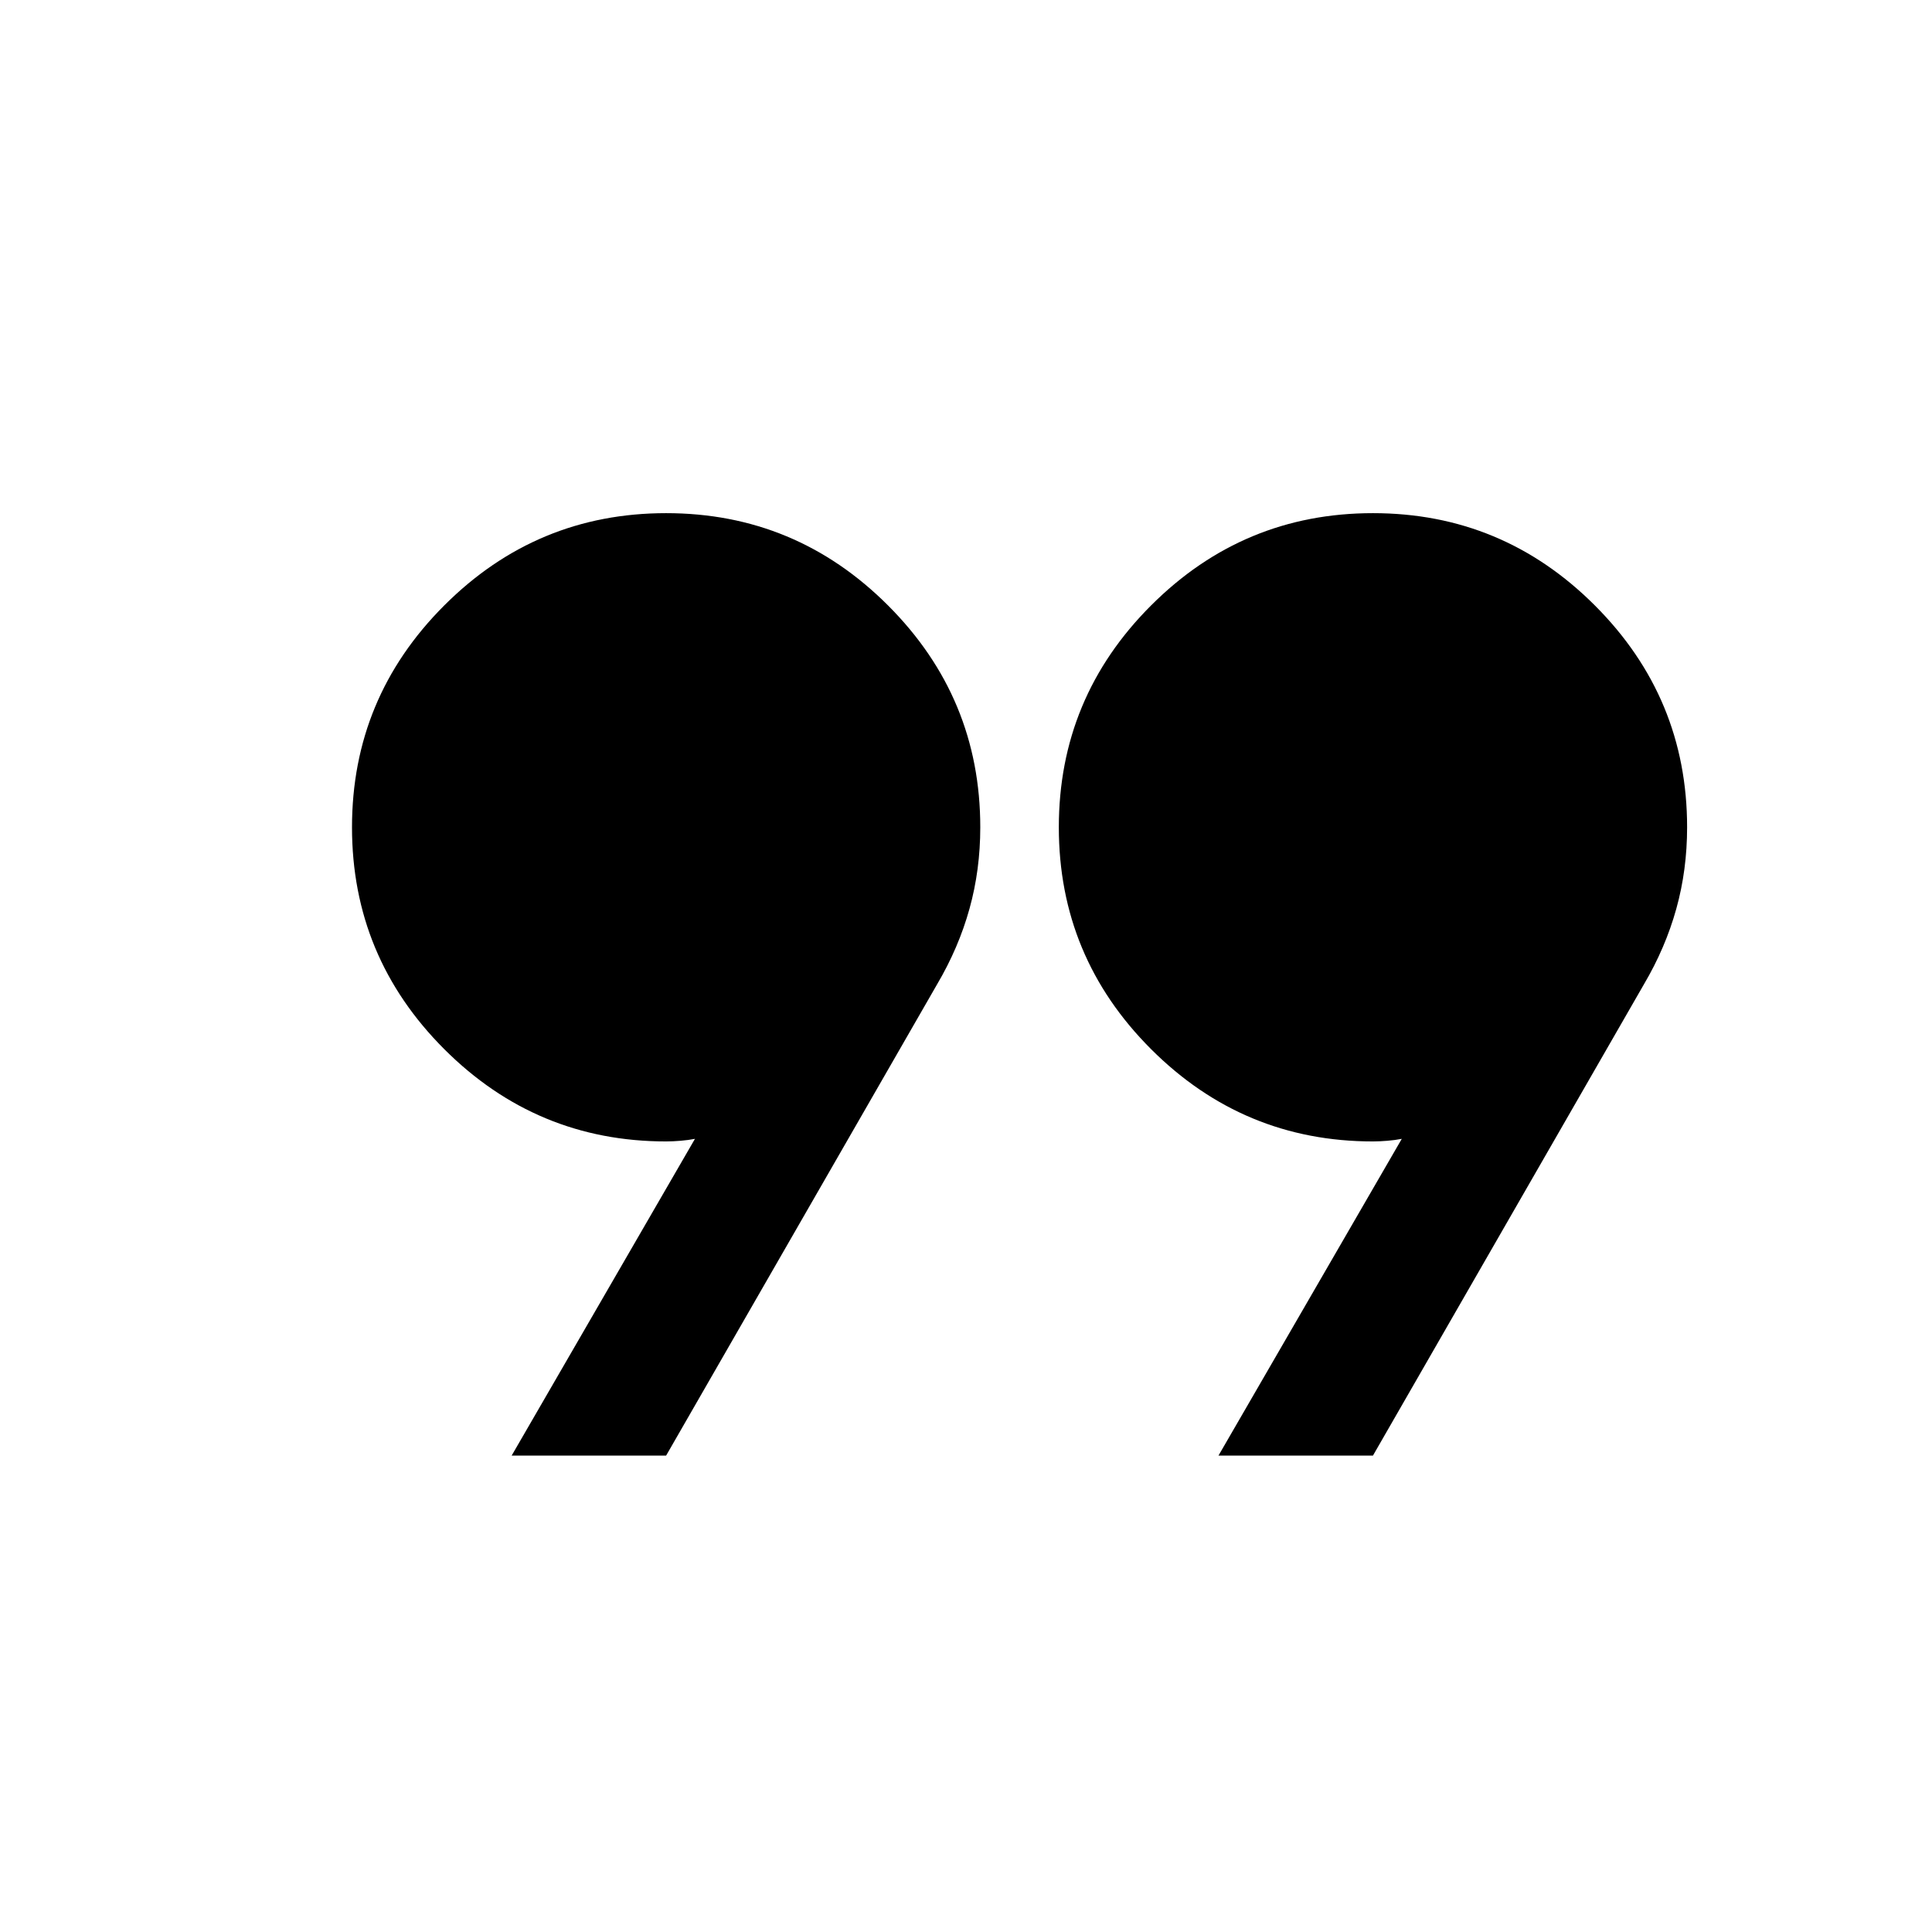 <svg width="41" height="41" viewBox="0 0 41 41" fill="none" xmlns="http://www.w3.org/2000/svg">
<mask id="mask0_4135_445" style="mask-type:alpha" maskUnits="userSpaceOnUse" x="0" y="0" width="41" height="41">
<rect x="0.803" y="0.89" width="40" height="40" fill="#D9D9D9"/>
</mask>
<g mask="url(#mask0_4135_445)">
<path d="M10.858 30.89L14.748 24.168C14.655 24.186 14.553 24.2 14.442 24.209C14.331 24.218 14.229 24.223 14.136 24.223C12.303 24.223 10.734 23.57 9.428 22.265C8.123 20.959 7.47 19.39 7.47 17.556C7.47 15.723 8.123 14.153 9.428 12.848C10.734 11.542 12.303 10.89 14.136 10.89C15.97 10.89 17.539 11.542 18.845 12.848C20.15 14.153 20.803 15.723 20.803 17.556C20.803 18.158 20.727 18.735 20.574 19.285C20.421 19.836 20.192 20.371 19.886 20.89L14.136 30.89H10.858ZM25.858 30.89L29.748 24.168C29.655 24.186 29.553 24.2 29.442 24.209C29.331 24.218 29.229 24.223 29.136 24.223C27.303 24.223 25.734 23.57 24.428 22.265C23.122 20.959 22.47 19.39 22.47 17.556C22.47 15.723 23.122 14.153 24.428 12.848C25.734 11.542 27.303 10.89 29.136 10.89C30.97 10.89 32.539 11.542 33.845 12.848C35.15 14.153 35.803 15.723 35.803 17.556C35.803 18.158 35.727 18.735 35.574 19.285C35.421 19.836 35.192 20.371 34.886 20.89L29.136 30.89H25.858Z" fill="black"/>
</g>
</svg>
